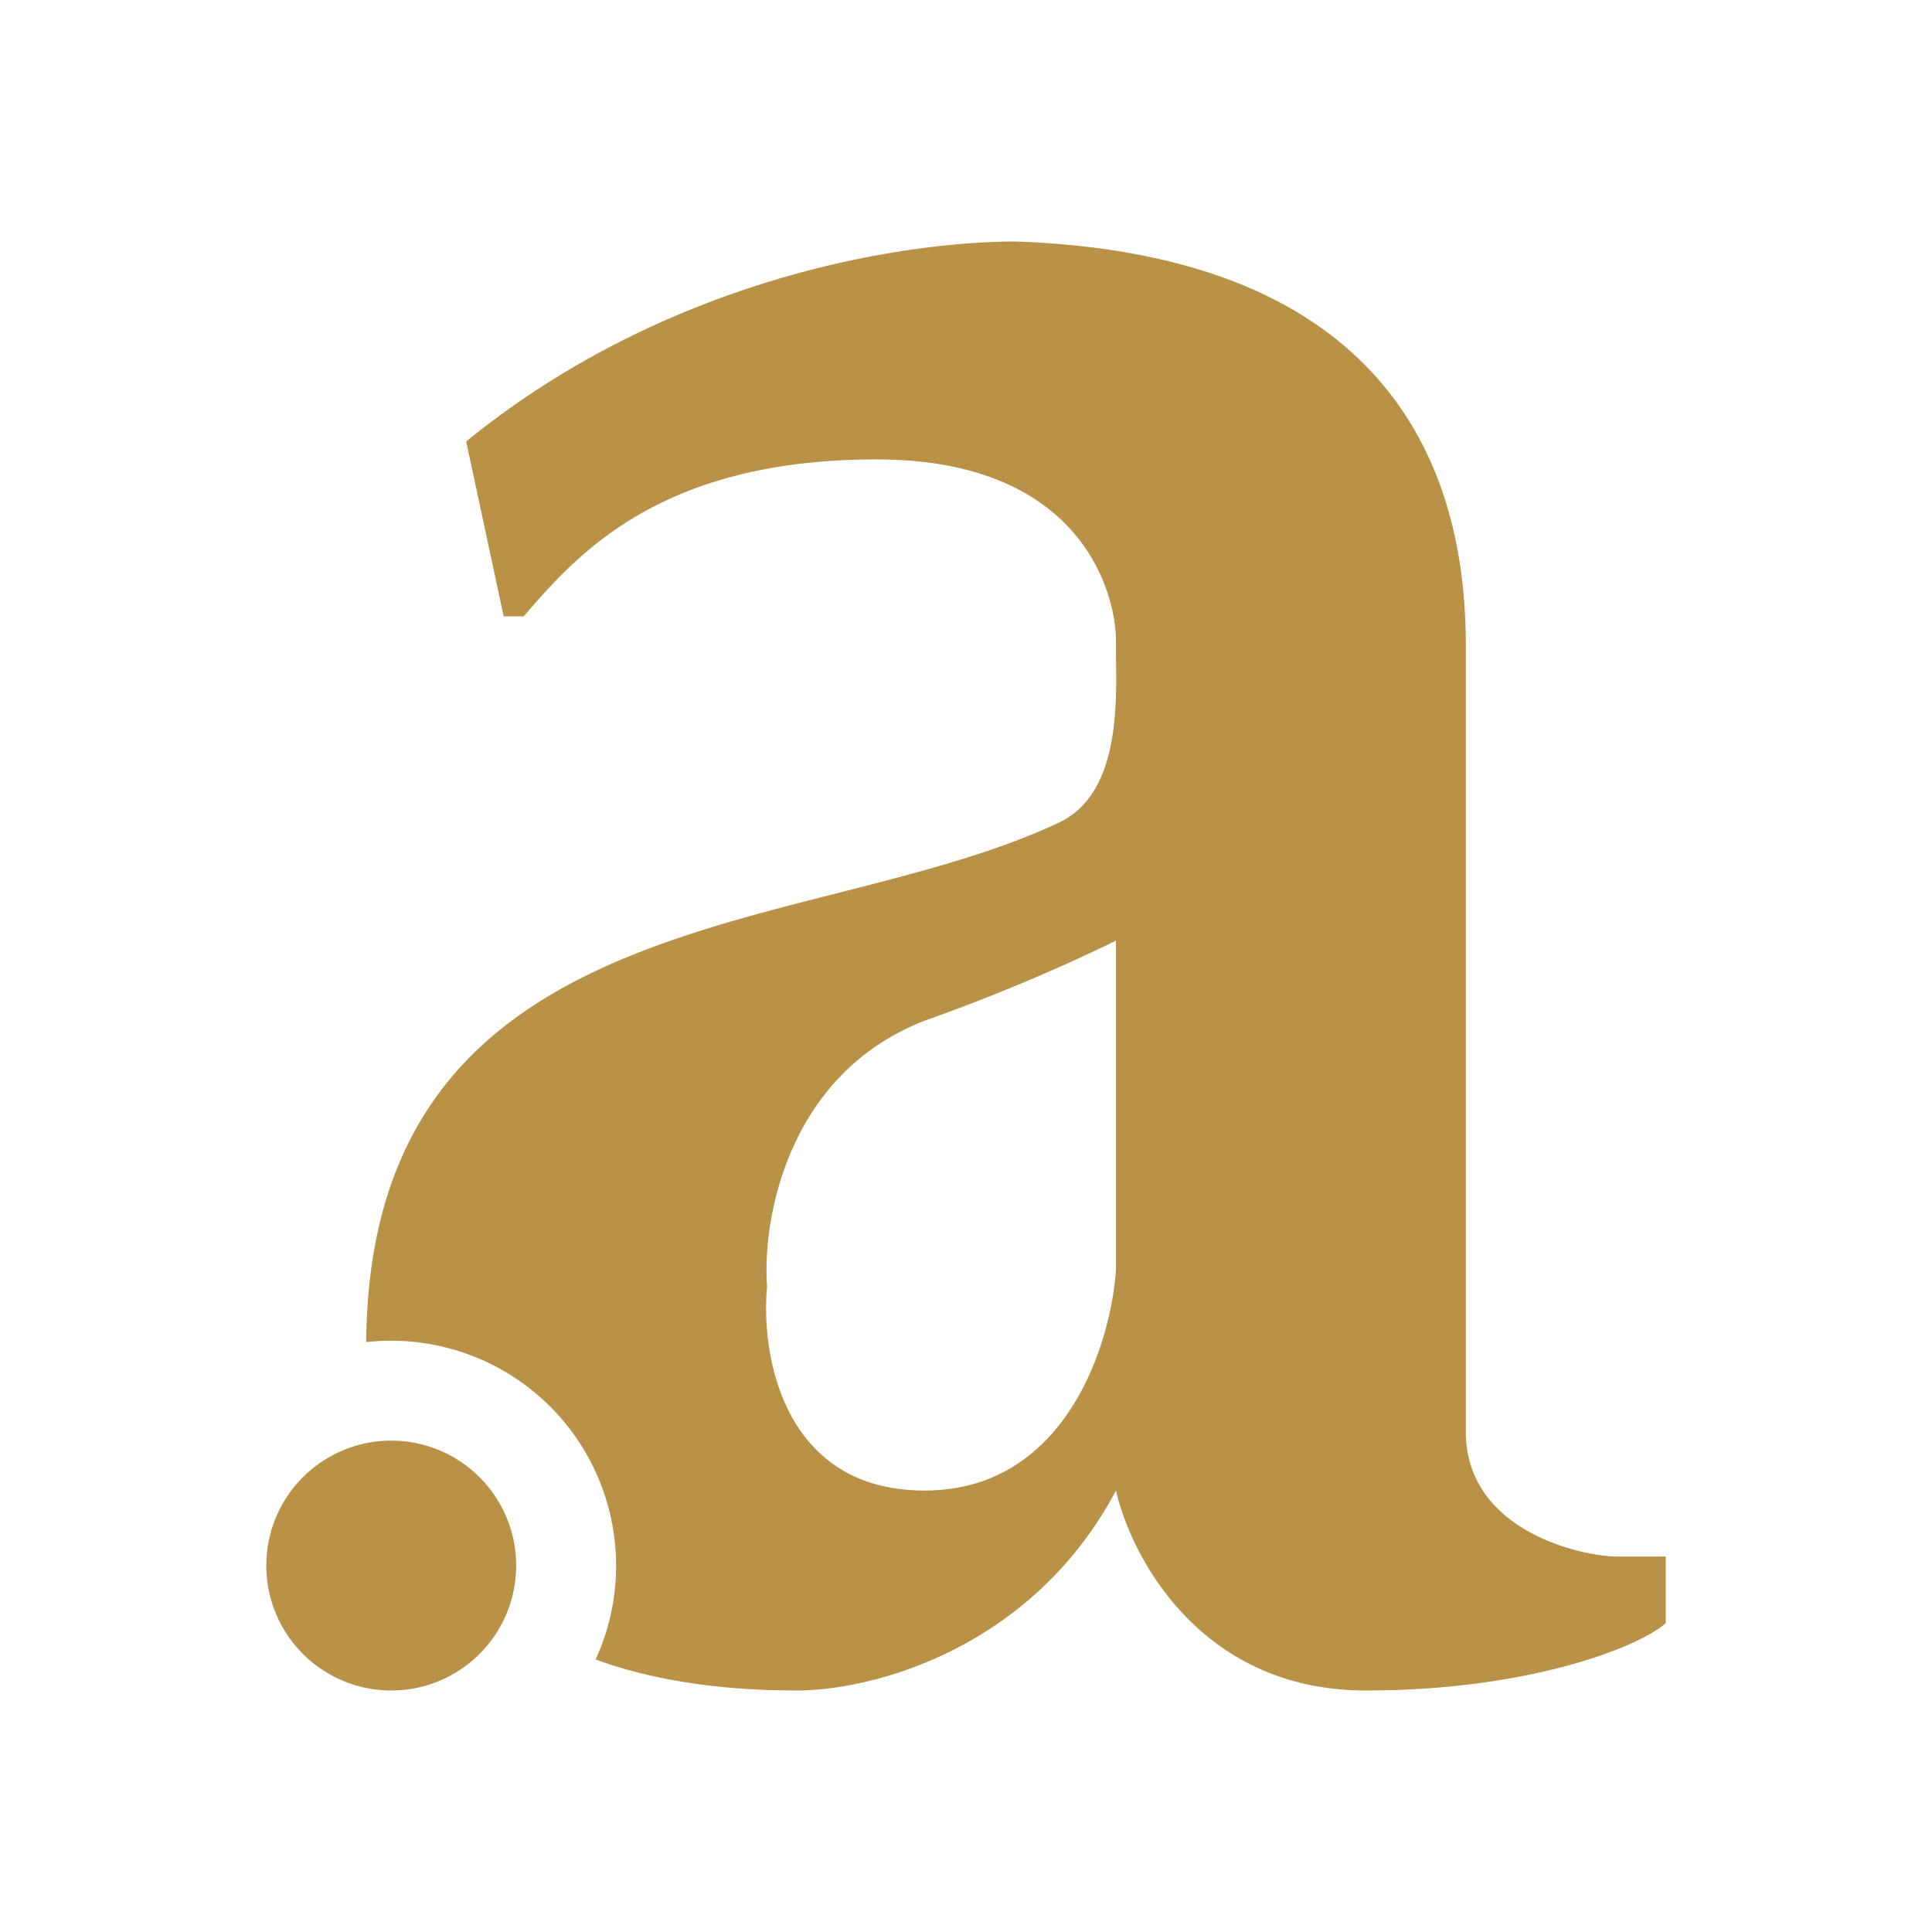 <svg xmlns="http://www.w3.org/2000/svg" width="1em" height="1em" viewBox="0 0 24 24"><path fill="#B99247" d="M6.511 7.65c.665-.77 1.695-1.943 4.378-1.943c2.564 0 2.974 1.683 2.974 2.254v.192c.012.659.025 1.714-.702 2.062c-.782.372-1.739.62-2.72.87c-2.812.713-5.86 1.49-5.892 5.587a2.795 2.795 0 0 1 2.85 3.943c.664.242 1.49.385 2.496.385c.963 0 2.93-.528 3.968-2.484c.186.814 1.043 2.484 3.104 2.484s3.428-.559 3.726-.838v-.826h-.609c-.465-.006-1.875-.33-1.875-1.552v-9.76c0-1.659-.51-4.844-5.588-5.024c-1.428 0-4.353.466-6.83 2.484l.466 2.173h.254zm7.352 4.036v4.086c-.062.919-.621 2.744-2.378 2.744s-2.037-1.688-1.956-2.533c-.062-.826.248-2.639 1.956-3.303a23 23 0 0 0 2.378-.994M4.86 21a1.552 1.552 0 1 0 0-3.104a1.552 1.552 0 0 0 0 3.104"/></svg>
